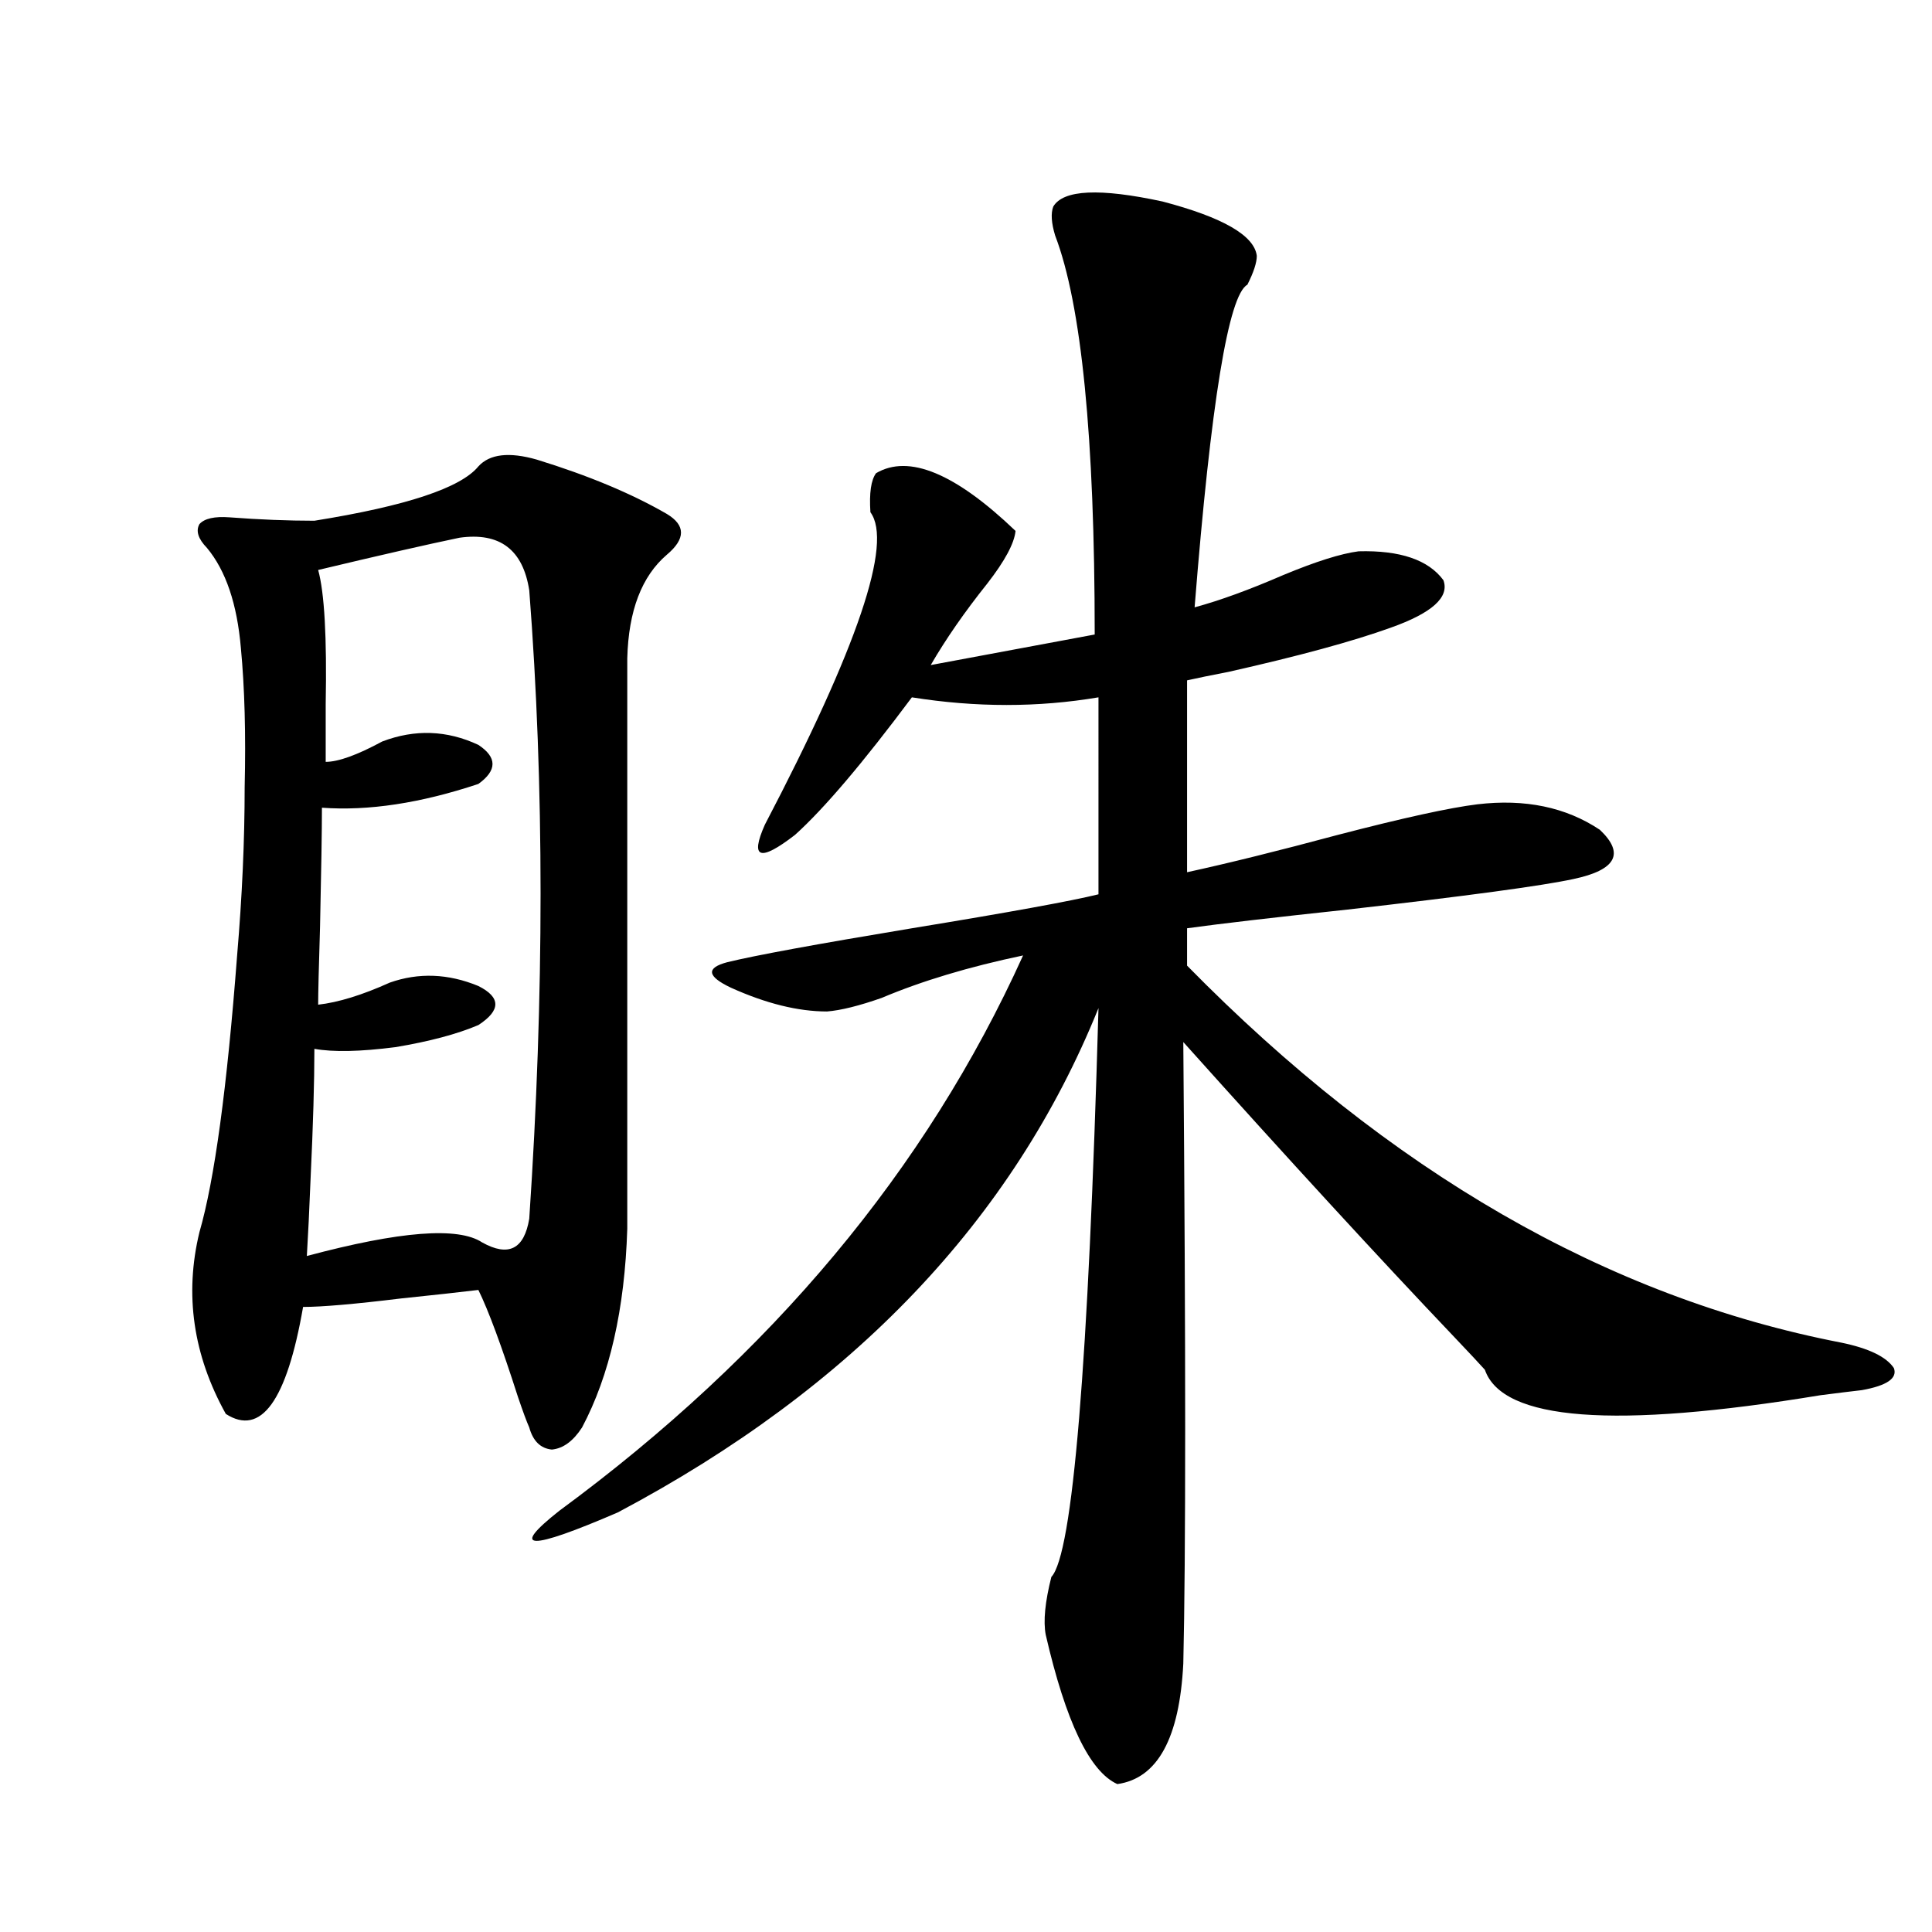 <?xml version="1.0" encoding="utf-8"?>
<!-- Generator: Adobe Illustrator 16.0.0, SVG Export Plug-In . SVG Version: 6.00 Build 0)  -->
<!DOCTYPE svg PUBLIC "-//W3C//DTD SVG 1.1//EN" "http://www.w3.org/Graphics/SVG/1.1/DTD/svg11.dtd">
<svg version="1.1" id="图层_1" xmlns="http://www.w3.org/2000/svg" xmlns:xlink="http://www.w3.org/1999/xlink" x="0px" y="0px"
	 width="1000px" height="1000px" viewBox="0 0 1000 1000" enable-background="new 0 0 1000 1000" xml:space="preserve">
<path d="M247.604,241.41c5.854-6.44,15.93-7.607,30.243-3.516c26.661,8.213,49.1,17.578,67.315,28.125
	c9.756,5.864,9.756,12.896,0,21.094c-13.018,11.138-19.847,29.004-20.487,53.613v295.313c-1.311,41.611-9.115,75.889-23.414,102.832
	c-4.558,7.031-9.756,10.85-15.609,11.426c-5.854-0.576-9.756-4.395-11.707-11.426c-1.311-2.925-3.262-8.198-5.854-15.82
	c-8.46-26.367-15.289-44.824-20.487-55.371c-9.756,1.182-23.094,2.637-39.999,4.395c-24.069,2.939-40.975,4.395-50.73,4.395
	c-8.46,48.643-21.798,67.1-39.999,55.371c-16.92-30.459-21.463-61.812-13.658-94.043c7.805-26.943,14.299-74.707,19.512-143.262
	c2.592-30.459,3.902-59.463,3.902-87.012c0.641-27.534,0-51.553-1.951-72.07c-1.951-22.852-7.805-40.127-17.561-51.855
	c-4.558-4.683-5.854-8.789-3.902-12.305c2.592-2.925,7.805-4.092,15.609-3.516c15.609,1.182,30.243,1.758,43.901,1.758
	C210.196,261.928,238.488,252.548,247.604,241.41z M237.848,278.324c-16.92,3.516-41.31,9.092-73.169,16.699
	c3.247,11.729,4.543,34.868,3.902,69.434c0,12.896,0,22.852,0,29.883c6.494,0,16.25-3.516,29.268-10.547
	c16.905-6.44,33.49-5.85,49.755,1.758c9.756,6.455,9.756,13.184,0,20.215c-29.923,9.971-56.919,14.063-80.974,12.305
	c0,11.729-0.335,32.231-0.976,61.523c-0.655,21.094-0.976,34.58-0.976,40.43c10.396-1.167,22.759-4.971,37.072-11.426
	c14.954-5.273,30.243-4.683,45.853,1.758c11.707,5.864,11.707,12.607,0,20.215c-11.066,4.697-25.365,8.501-42.926,11.426
	c-18.216,2.349-32.194,2.637-41.95,0.879c0,17.002-0.655,39.263-1.951,66.797c-0.655,16.411-1.311,29.883-1.951,40.43
	c48.124-12.881,78.367-15.229,90.729-7.031c13.658,7.622,21.783,3.516,24.39-12.305c7.805-116.016,7.805-224.409,0-325.195
	C270.683,284.477,258.655,275.399,237.848,278.324z M545.157,106.938c5.198-8.789,24.055-9.668,56.584-2.637
	c31.219,8.213,47.469,17.578,48.779,28.125c0,3.516-1.631,8.501-4.878,14.941c-9.756,5.273-18.871,60.947-27.316,166.992
	c13.003-3.516,28.292-9.077,45.853-16.699c16.905-7.031,29.908-11.123,39.023-12.305c21.463-0.576,36.097,4.395,43.901,14.941
	c3.247,8.789-5.854,17.002-27.316,24.609c-19.512,7.031-47.483,14.653-83.9,22.852c-9.115,1.758-16.265,3.228-21.463,4.395v99.316
	c21.463-4.683,47.469-11.123,78.047-19.336c33.811-8.789,57.88-14.063,72.193-15.82c24.71-2.925,45.853,1.47,63.413,13.184
	c13.003,12.305,8.445,20.806-13.658,25.488c-16.265,3.516-55.288,8.789-117.07,15.82c-38.383,4.106-66.02,7.334-82.925,9.668v19.336
	c104.708,106.65,217.556,171.689,338.528,195.117c14.299,2.939,23.414,7.334,27.316,13.184c1.951,5.273-3.582,9.092-16.585,11.426
	c-5.213,0.591-12.362,1.47-21.463,2.637c-106.674,17.578-164.554,13.184-173.654-13.184c-2.606-2.925-7.805-8.486-15.609-16.699
	c-39.023-41.006-85.852-91.982-140.484-152.93c1.296,159.385,1.296,266.611,0,321.68c-1.951,38.672-13.338,59.464-34.146,62.402
	c-14.313-6.454-26.676-32.23-37.072-77.344c-1.311-7.031-0.335-17.001,2.927-29.883c11.052-11.714,19.177-109.863,24.39-294.434
	C524.335,631.356,441.41,718.368,319.797,782.816c-46.188,19.927-56.264,19.639-30.243-0.879
	c109.906-80.859,189.904-176.66,239.994-287.402c-27.972,5.864-52.361,13.184-73.169,21.973
	c-11.707,4.106-21.143,6.455-28.292,7.031c-14.969,0-31.554-4.092-49.755-12.305c-12.362-5.85-13.018-10.244-1.951-13.184
	c14.299-3.516,46.173-9.365,95.607-17.578c50.075-8.198,82.27-14.063,96.583-17.578V360.941c-31.219,5.273-63.413,5.273-96.583,0
	c-25.365,33.989-45.532,57.72-60.486,71.191c-18.216,14.063-23.414,12.305-15.609-5.273c48.124-91.982,66.34-145.898,54.633-161.719
	c-0.655-9.956,0.32-16.699,2.927-20.215c16.905-9.956,40.975,0,72.193,29.883c-0.655,6.455-5.533,15.532-14.634,27.246
	c-11.707,14.653-21.463,28.716-29.268,42.188l84.876-15.82c0-101.953-6.829-170.796-20.487-206.543
	C544.182,115.438,543.847,110.453,545.157,106.938z"/>
</svg>
